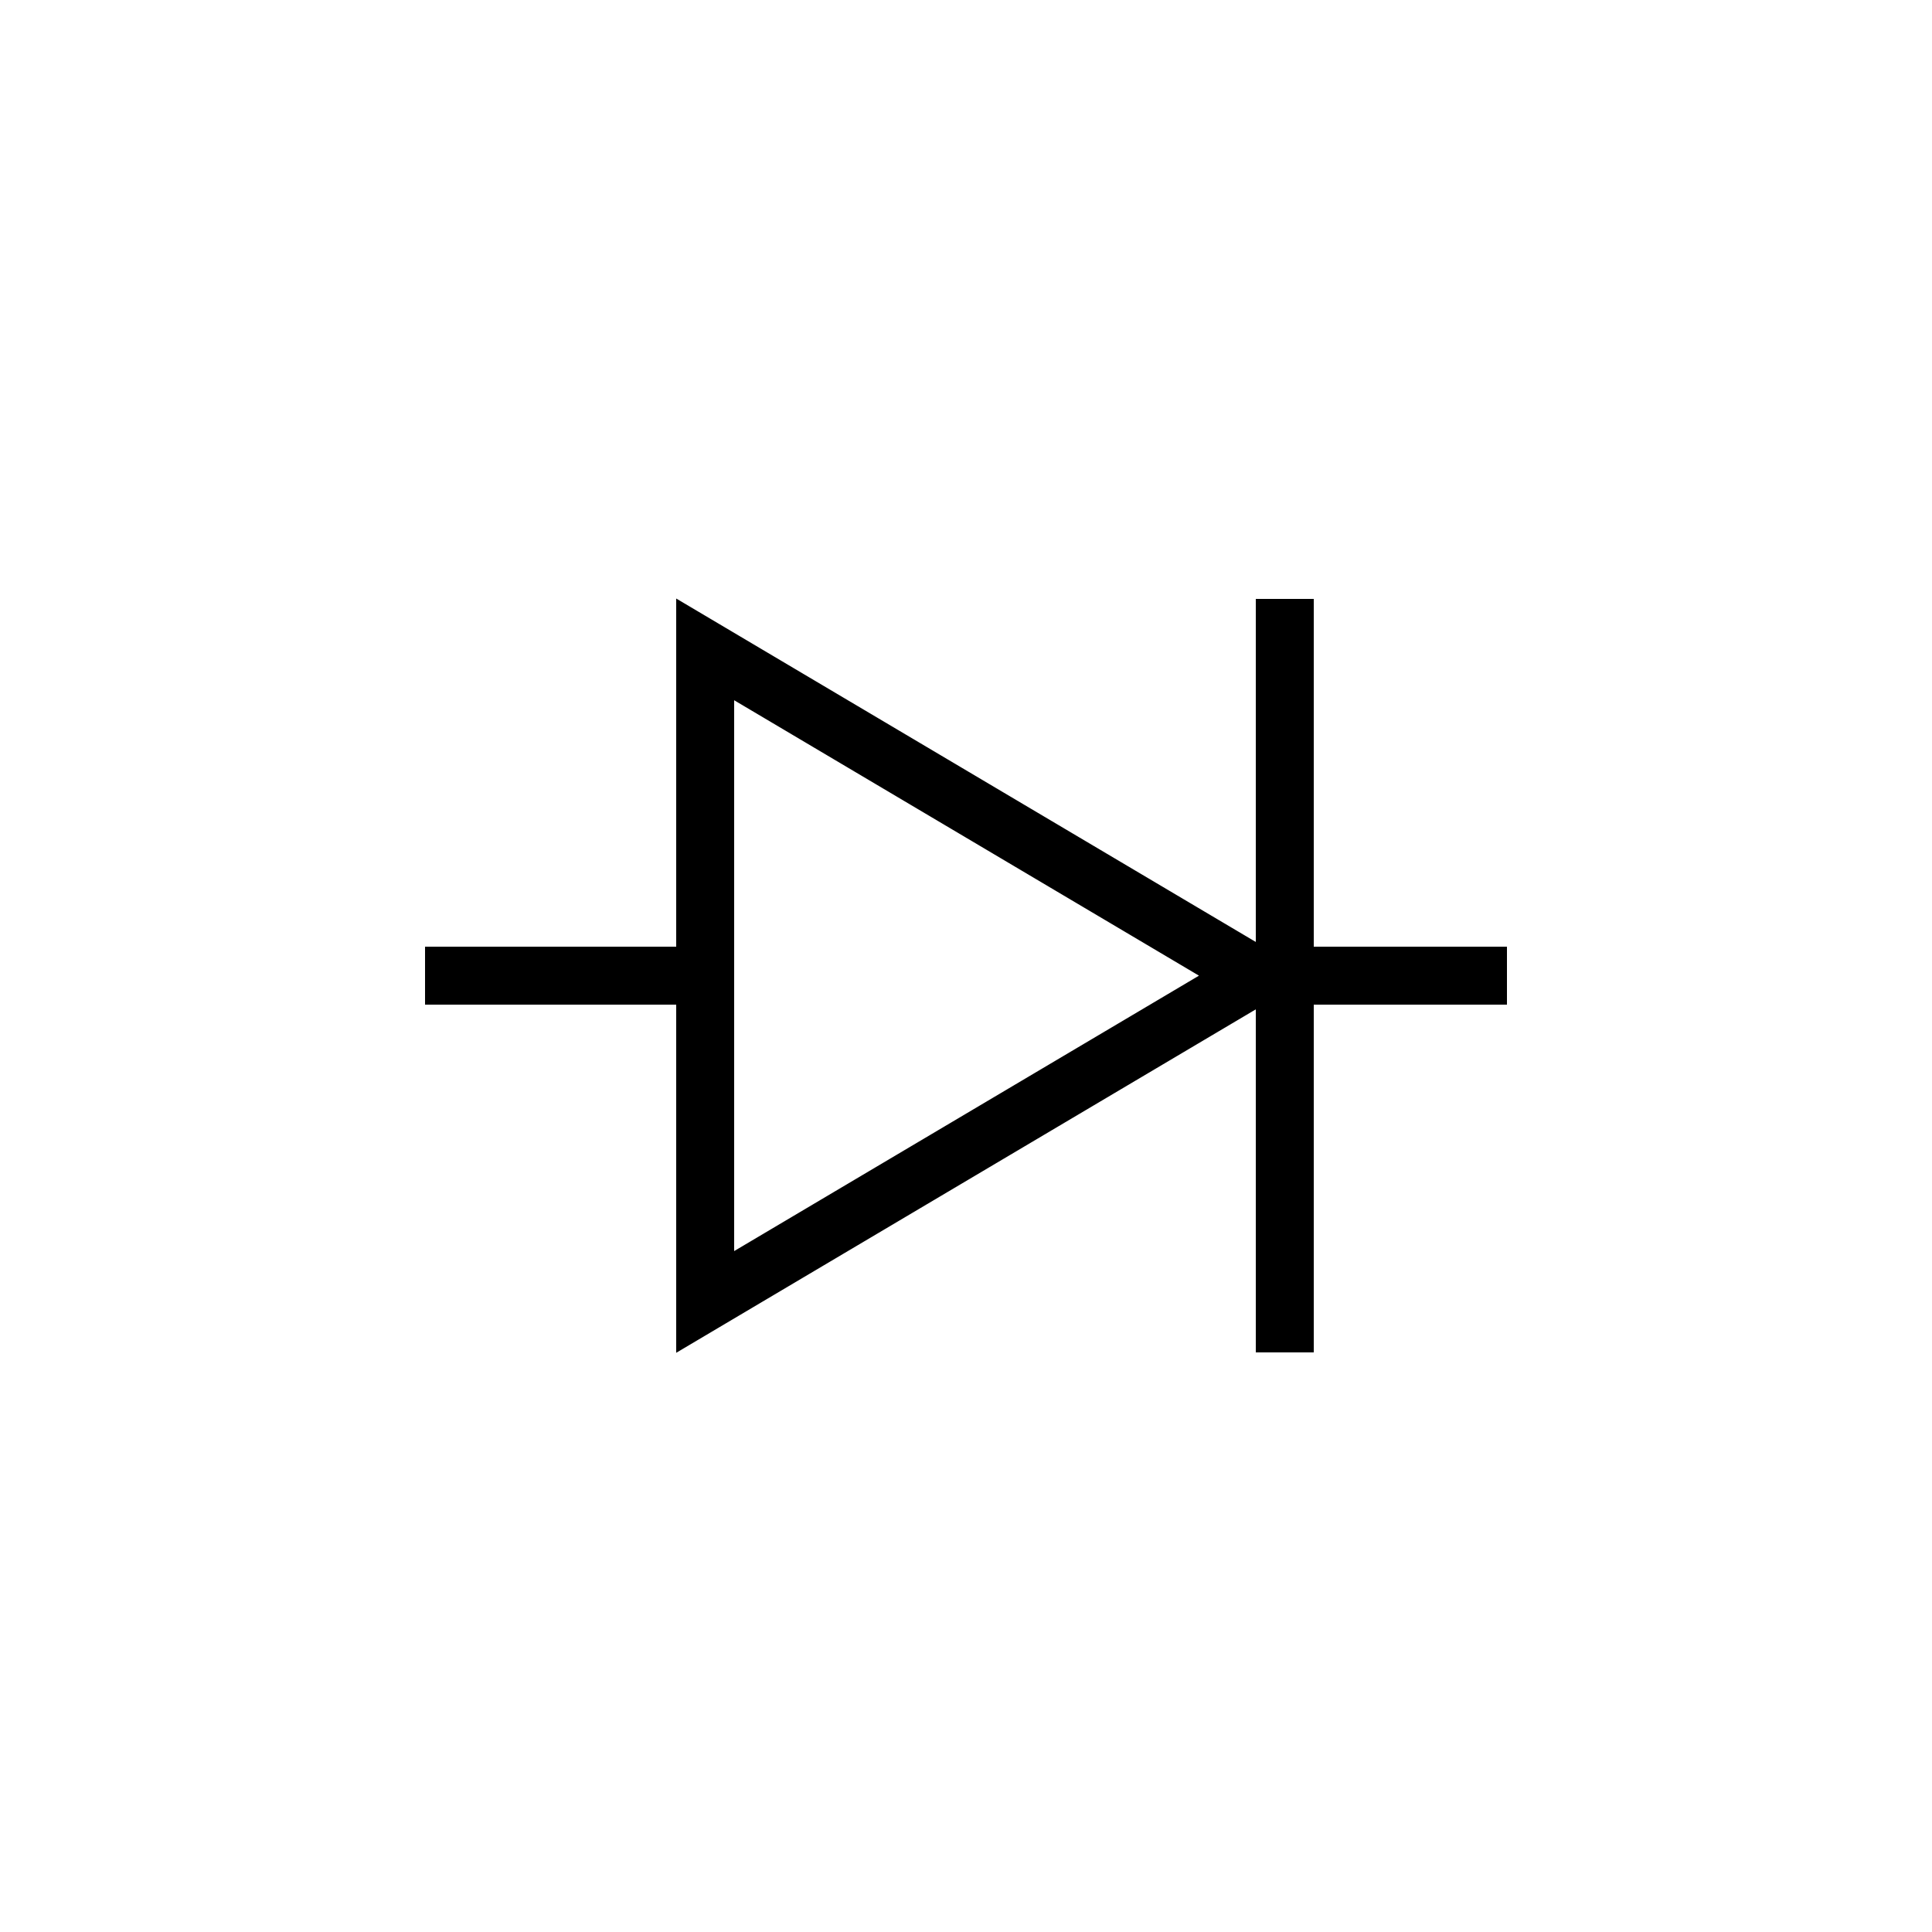 <svg width="100" height="100" viewBox="0 0 100 100" fill="none" xmlns="http://www.w3.org/2000/svg">
<line x1="22" y1="50.5" x2="35" y2="50.5" stroke="black" stroke-width="3"/>
<line x1="65" y1="50.5" x2="78" y2="50.5" stroke="black" stroke-width="3"/>
<path d="M65 50.5L36.5 67.388V33.612L65 50.5Z" stroke="black" stroke-width="3"/>
<line x1="66.5" y1="31" x2="66.5" y2="70" stroke="black" stroke-width="3"/>
</svg>
